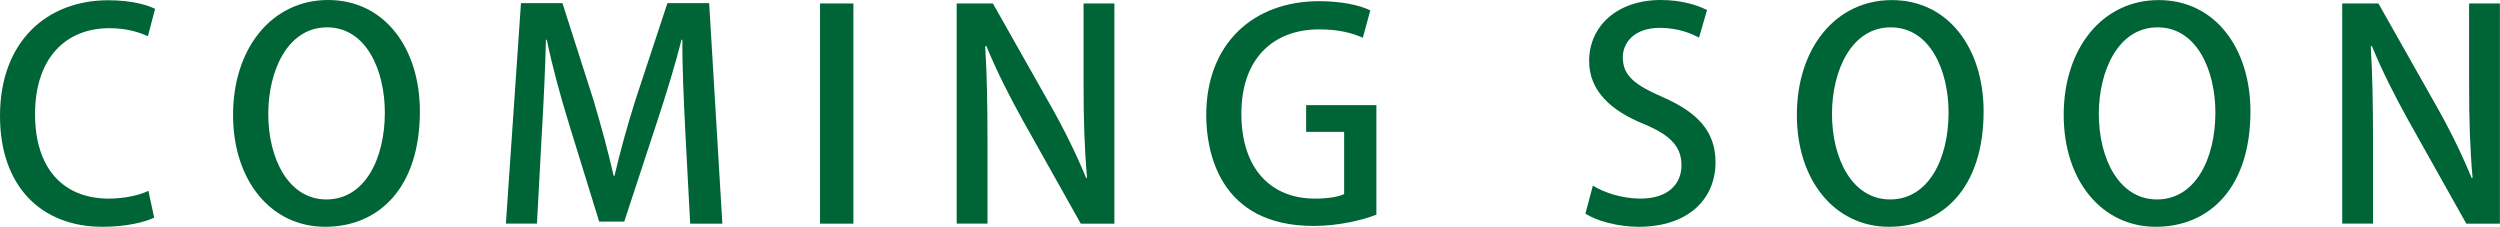 <?xml version="1.0" encoding="UTF-8"?>
<svg id="_レイヤー_2" data-name="レイヤー 2" xmlns="http://www.w3.org/2000/svg" viewBox="0 0 295.32 26.79">
  <defs>
    <style>
      .cls-1 {
        fill: #006536;
      }
    </style>
  </defs>
  <g id="Design">
    <g>
      <path class="cls-1" d="M18.22,25.7c-1.09.54-3.3,1.09-6.12,1.09C4.86,26.79,0,22,0,13.7,0,4.86,5.58.03,12.78.03c2.99,0,4.83.65,5.54,1.02l-.85,3.23c-1.09-.51-2.62-.95-4.56-.95-5.03,0-8.77,3.4-8.77,10.17,0,6.39,3.33,9.96,8.7,9.96,1.77,0,3.57-.37,4.69-.92l.68,3.16Z"/>
      <path class="cls-1" d="M49.6,13.16c0,9.04-4.86,13.63-11.19,13.63s-10.88-5.37-10.88-13.22S32.1,0,38.76,0s10.84,5.68,10.84,13.16ZM31.69,13.46c0,5.27,2.38,10.1,6.87,10.1s6.9-4.73,6.9-10.27c0-4.96-2.18-10.06-6.83-10.06s-6.94,5.13-6.94,10.23Z"/>
      <path class="cls-1" d="M85.34,26.42h-3.81l-.58-10.95c-.17-3.54-.37-7.55-.34-10.78h-.1c-.78,3.06-1.8,6.39-2.89,9.69l-3.88,11.8h-2.96l-3.57-11.56c-1.05-3.4-1.97-6.8-2.62-9.93h-.1c-.07,3.23-.27,7.34-.48,10.98l-.58,10.74h-3.67L61.54.37h4.9l3.67,11.46c.95,3.2,1.73,6.09,2.38,8.94h.1c.65-2.79,1.46-5.75,2.48-8.98l3.77-11.42h4.93l1.56,26.04Z"/>
      <path class="cls-1" d="M96.87.41h3.94v26.01h-3.94V.41Z"/>
      <path class="cls-1" d="M131.65,26.42h-3.98l-6.83-12.17c-1.56-2.82-3.13-5.88-4.32-8.81l-.14.03c.2,3.3.27,6.66.27,11.22v9.72h-3.64V.41h4.28l6.8,12.03c1.63,2.86,3.09,5.85,4.22,8.6l.1-.03c-.31-3.54-.41-6.87-.41-11.02V.41h3.64v26.01Z"/>
      <path class="cls-1" d="M162.58,25.36c-1.46.58-4.32,1.33-7.41,1.33-11.25,0-12.68-8.94-12.68-13.09,0-8.43,5.54-13.46,13.33-13.46,2.55,0,4.76.44,6.05,1.09l-.88,3.23c-1.22-.54-2.79-.99-5.17-.99-5.34,0-9.18,3.37-9.18,9.96s3.57,10.03,8.67,10.03c1.7,0,2.89-.24,3.47-.54v-7.34h-4.49v-3.16h8.3v12.95Z"/>
      <path class="cls-1" d="M200.7,4.45c-.85-.48-2.48-1.16-4.62-1.16-3.09,0-4.38,1.8-4.38,3.47,0,2.21,1.46,3.3,4.76,4.73,4.18,1.84,6.19,4.11,6.19,7.68,0,4.35-3.23,7.62-9.08,7.62-2.45,0-5.03-.71-6.29-1.56l.88-3.3c1.39.85,3.5,1.53,5.64,1.53,3.09,0,4.83-1.6,4.83-3.94,0-2.21-1.33-3.57-4.42-4.86-3.88-1.56-6.49-3.91-6.49-7.45,0-4.11,3.3-7.21,8.46-7.21,2.48,0,4.35.61,5.47,1.19l-.95,3.26Z"/>
      <path class="cls-1" d="M234.32,13.16c0,9.04-4.86,13.63-11.18,13.63s-10.88-5.37-10.88-13.22,4.56-13.56,11.22-13.56,10.84,5.68,10.84,13.16ZM216.41,13.46c0,5.27,2.38,10.1,6.87,10.1s6.9-4.73,6.9-10.27c0-4.96-2.18-10.06-6.83-10.06s-6.94,5.13-6.94,10.23Z"/>
      <path class="cls-1" d="M265.84,13.16c0,9.04-4.86,13.63-11.18,13.63s-10.88-5.37-10.88-13.22,4.56-13.56,11.22-13.56,10.84,5.68,10.84,13.16ZM247.93,13.46c0,5.27,2.38,10.1,6.87,10.1s6.9-4.73,6.9-10.27c0-4.96-2.18-10.06-6.83-10.06s-6.94,5.13-6.94,10.23Z"/>
      <path class="cls-1" d="M295.32,26.42h-3.98l-6.83-12.17c-1.56-2.82-3.13-5.88-4.32-8.81l-.14.03c.2,3.3.27,6.66.27,11.22v9.72h-3.64V.41h4.28l6.8,12.03c1.63,2.86,3.09,5.85,4.22,8.6l.1-.03c-.31-3.54-.41-6.87-.41-11.02V.41h3.64v26.01Z"/>
    </g>
  </g>
</svg>